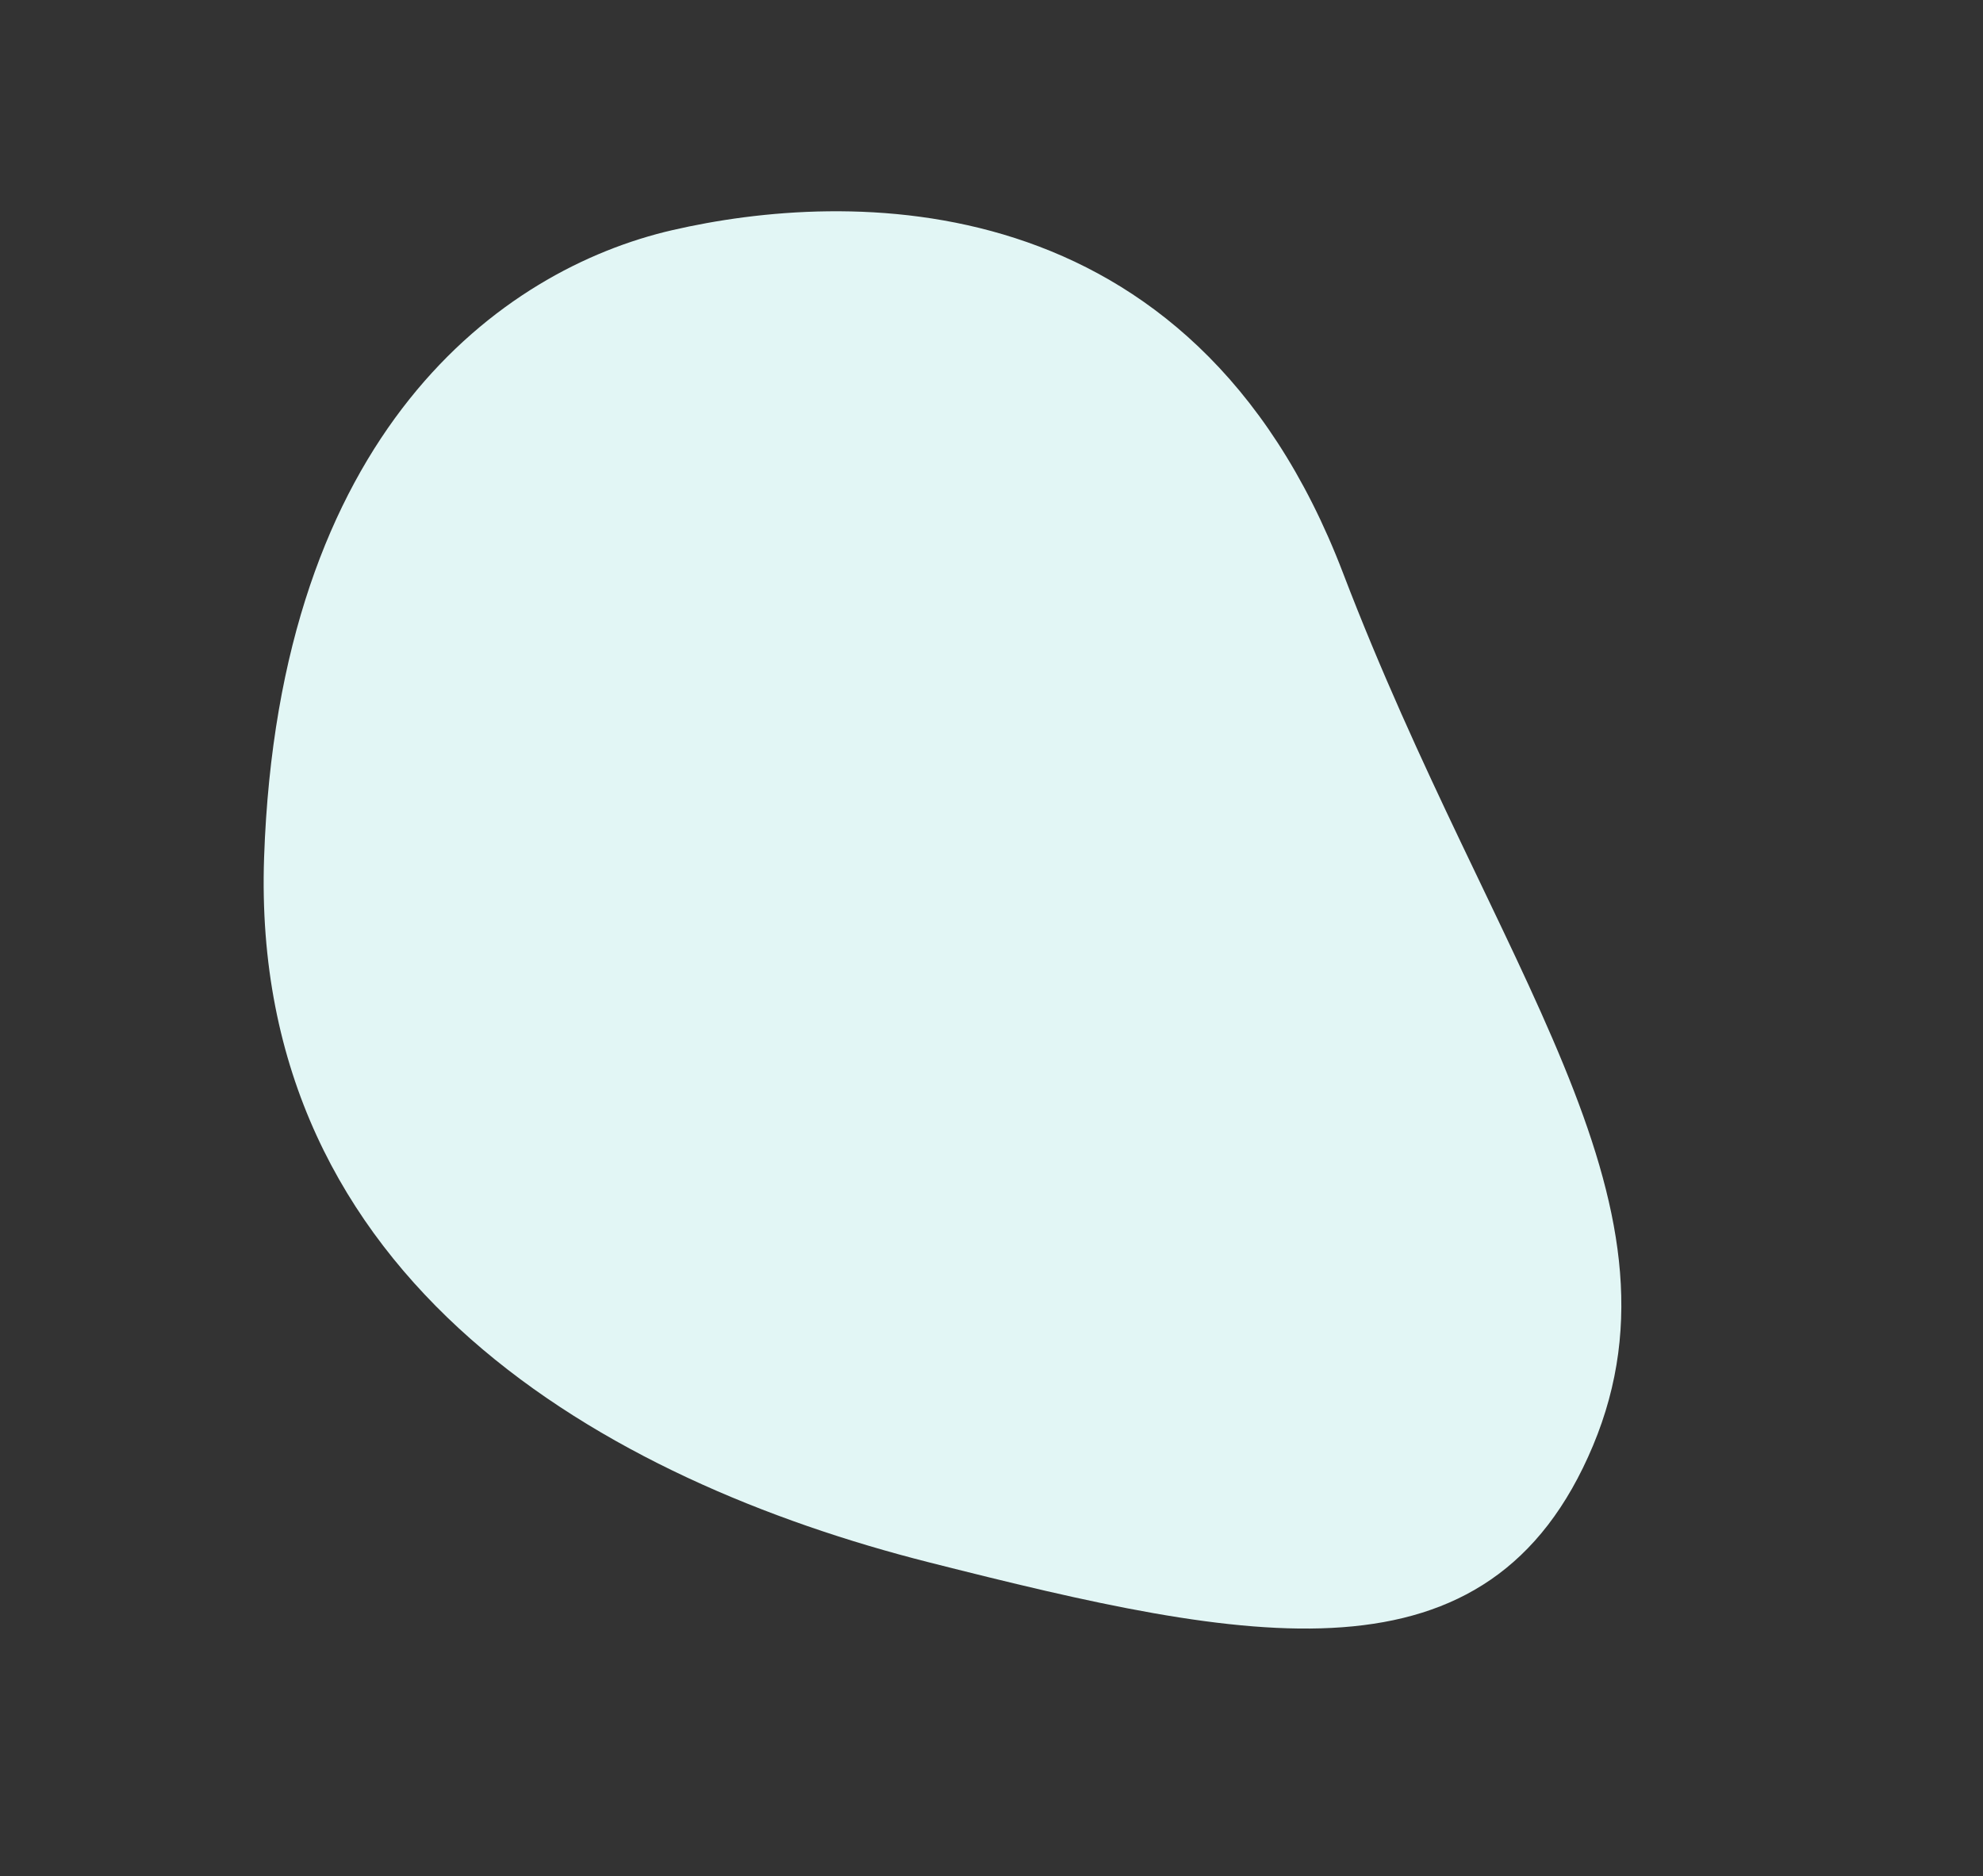 <svg xmlns="http://www.w3.org/2000/svg" width="647.337" height="612.421" viewBox="0 0 647.337 612.421"><rect x="0" y="0" width="647.337" height="612.421" fill="#333333" stroke="none"/><path id="Path_383" data-name="Path 383" d="M902.982,3185.211c103.54-31.241,237.094-36,304.484,85.424s32.615,204.3-8.782,244.23-136.3,102.159-245.253,16.814-204.074-115.552-216.687-202.17S799.442,3216.452,902.982,3185.211Z" transform="translate(-563.29 3705.308) rotate(-149)" fill="#e2f6f5"></path></svg>